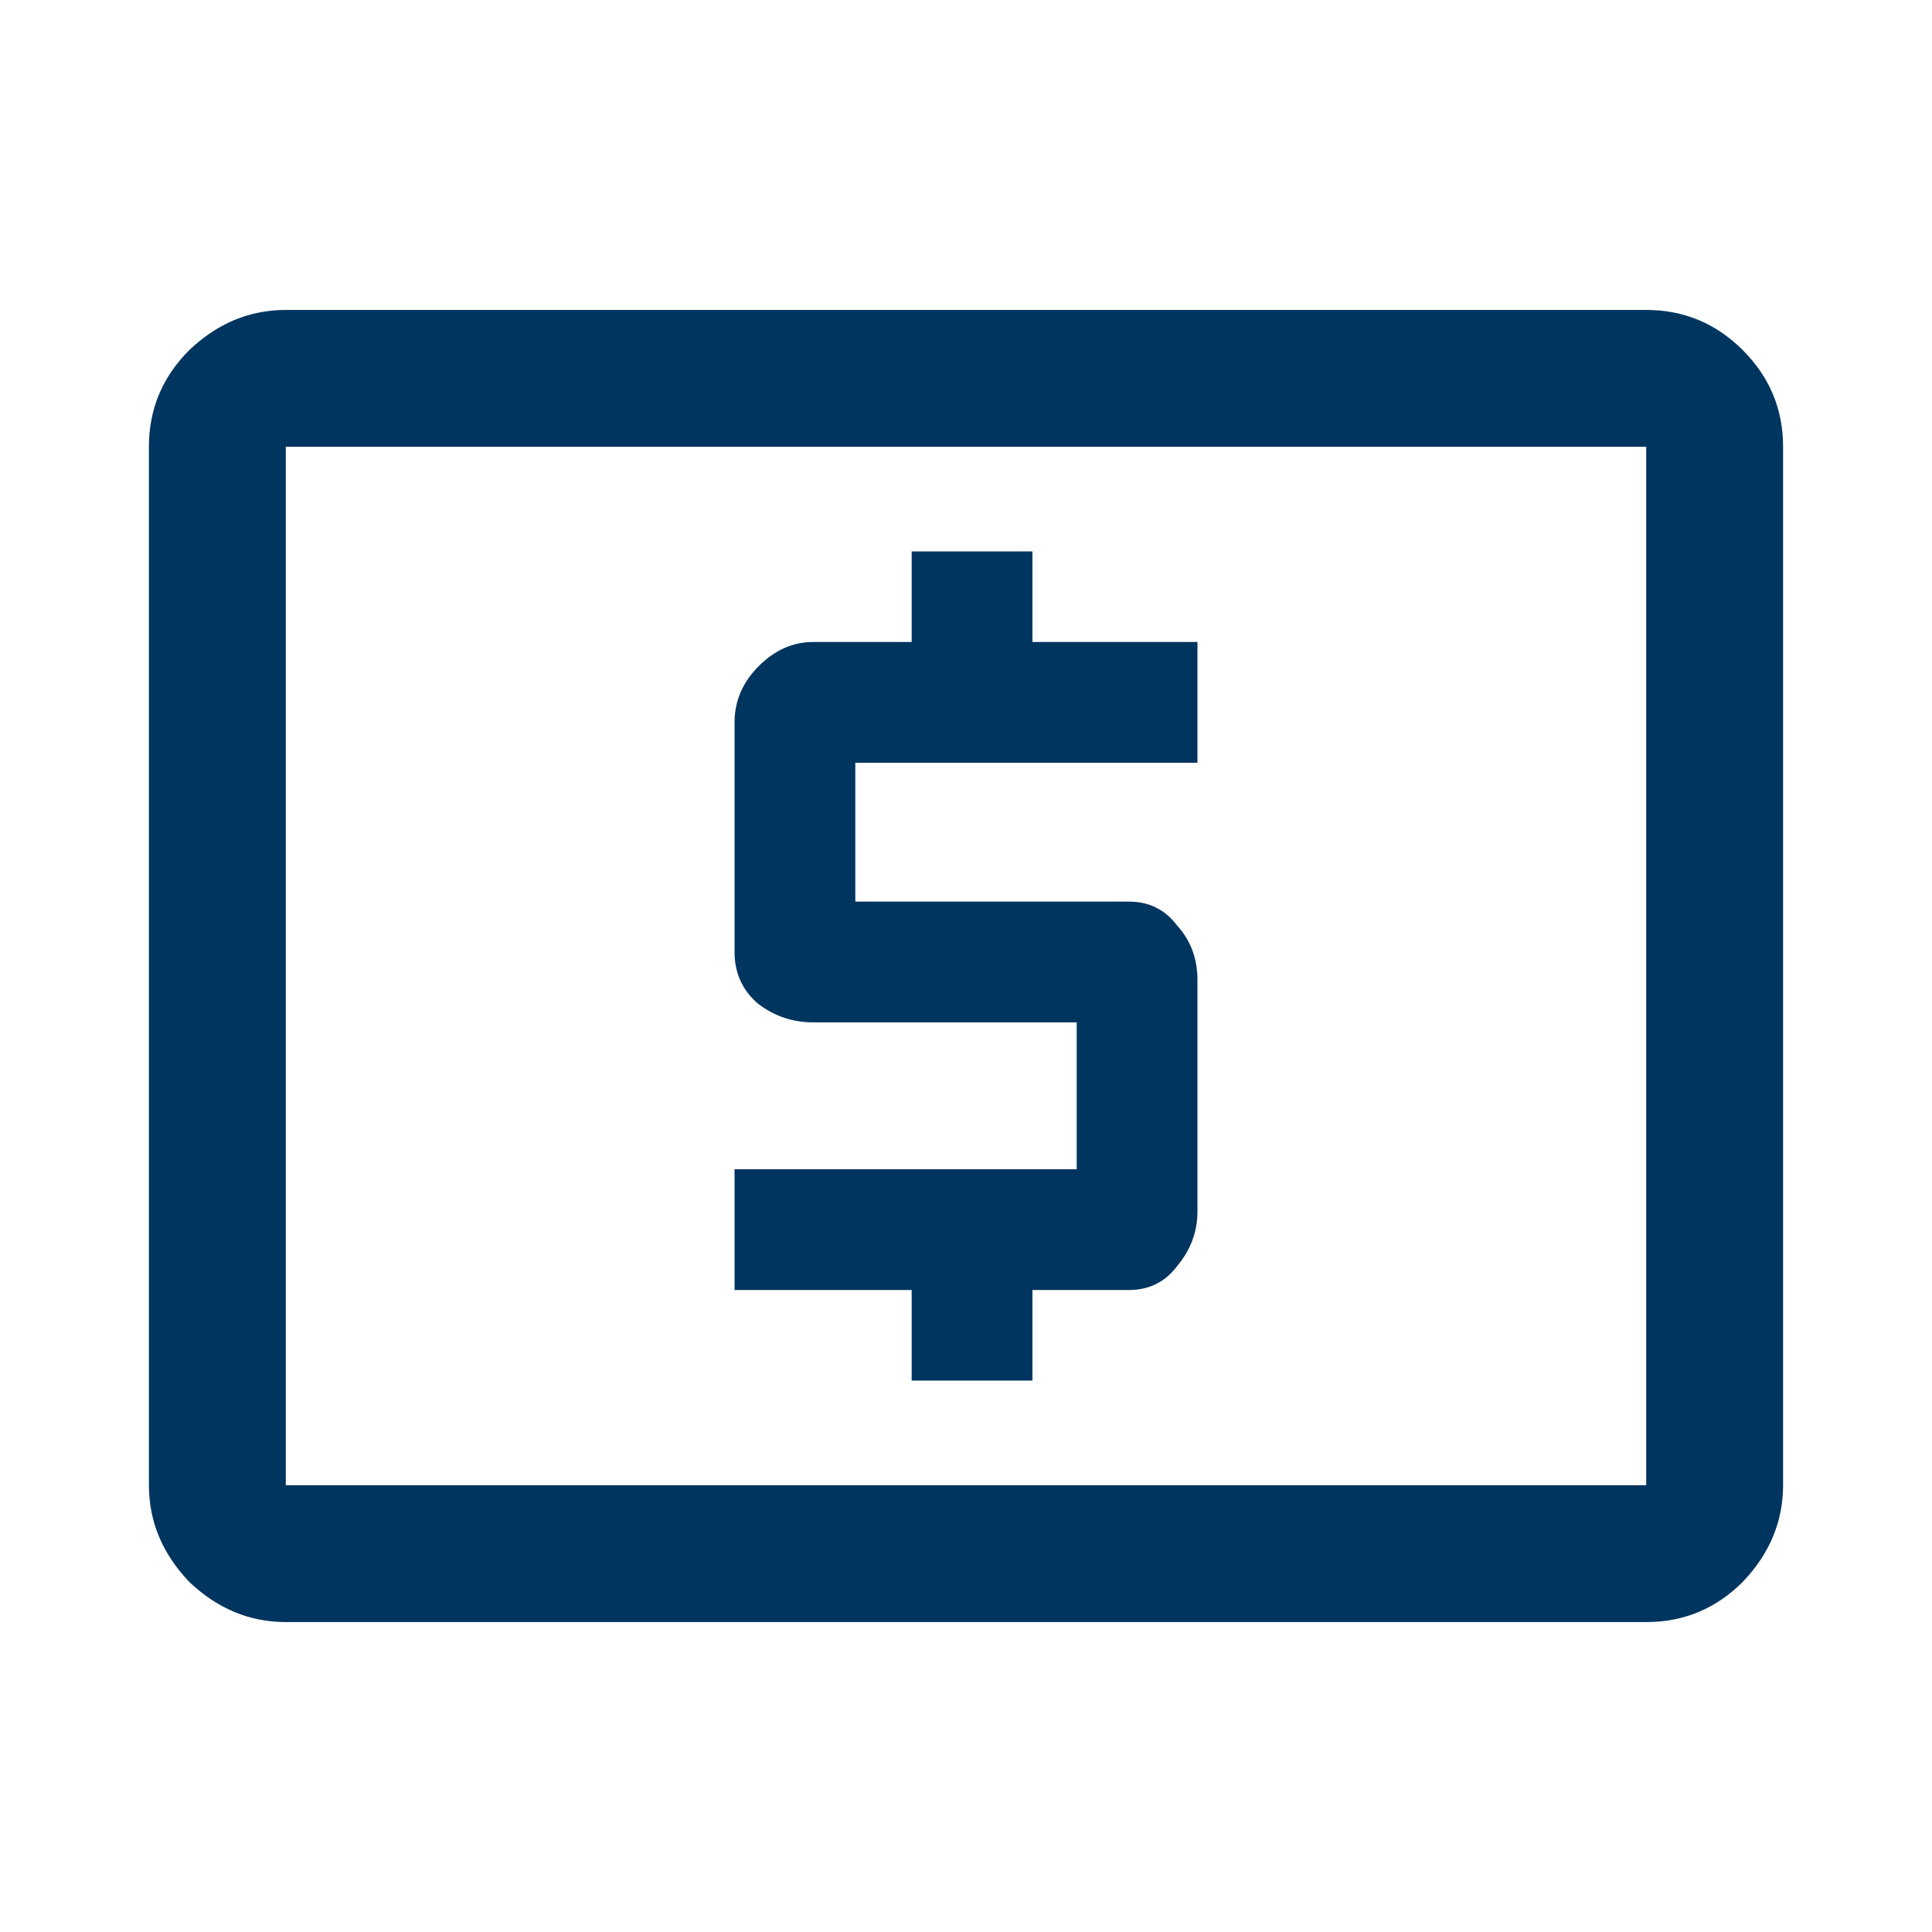 <svg xmlns="http://www.w3.org/2000/svg" width="64px" height="64px" viewBox="0 0 64 64" fill="none" aria-hidden="true"><defs><linearGradient class="cerosgradient" data-cerosgradient="true" id="CerosGradient_idccc86d1a5" gradientUnits="userSpaceOnUse" x1="50%" y1="100%" x2="50%" y2="0%"><stop offset="0%" stop-color="#d1d1d1"/><stop offset="100%" stop-color="#d1d1d1"/></linearGradient><linearGradient/></defs>
<path d="M30.2 45.733H34.2V42.733H37.4C38.067 42.733 38.6 42.467 39 41.933C39.444 41.4 39.667 40.8 39.667 40.133V32.467C39.667 31.756 39.444 31.156 39 30.667C38.6 30.133 38.067 29.867 37.4 29.867H28.333V25.267H39.667V21.267H34.2V18.267H30.2V21.267H26.933C26.267 21.267 25.667 21.533 25.133 22.067C24.6 22.6 24.333 23.222 24.333 23.933V31.533C24.333 32.244 24.6 32.822 25.133 33.267C25.667 33.667 26.267 33.867 26.933 33.867H35.667V38.733H24.333V42.733H30.2V45.733ZM9.467 53.733C8.267 53.733 7.2 53.289 6.267 52.4C5.378 51.467 4.933 50.4 4.933 49.2V14.8C4.933 13.556 5.378 12.489 6.267 11.6C7.2 10.711 8.267 10.267 9.467 10.267H54.533C55.778 10.267 56.844 10.711 57.733 11.6C58.622 12.489 59.067 13.556 59.067 14.8V49.2C59.067 50.4 58.622 51.467 57.733 52.4C56.844 53.289 55.778 53.733 54.533 53.733H9.467ZM9.467 49.2H54.533V14.8H9.467V49.2ZM9.467 49.2V14.8V49.2Z" fill="#00355F"/>
</svg>